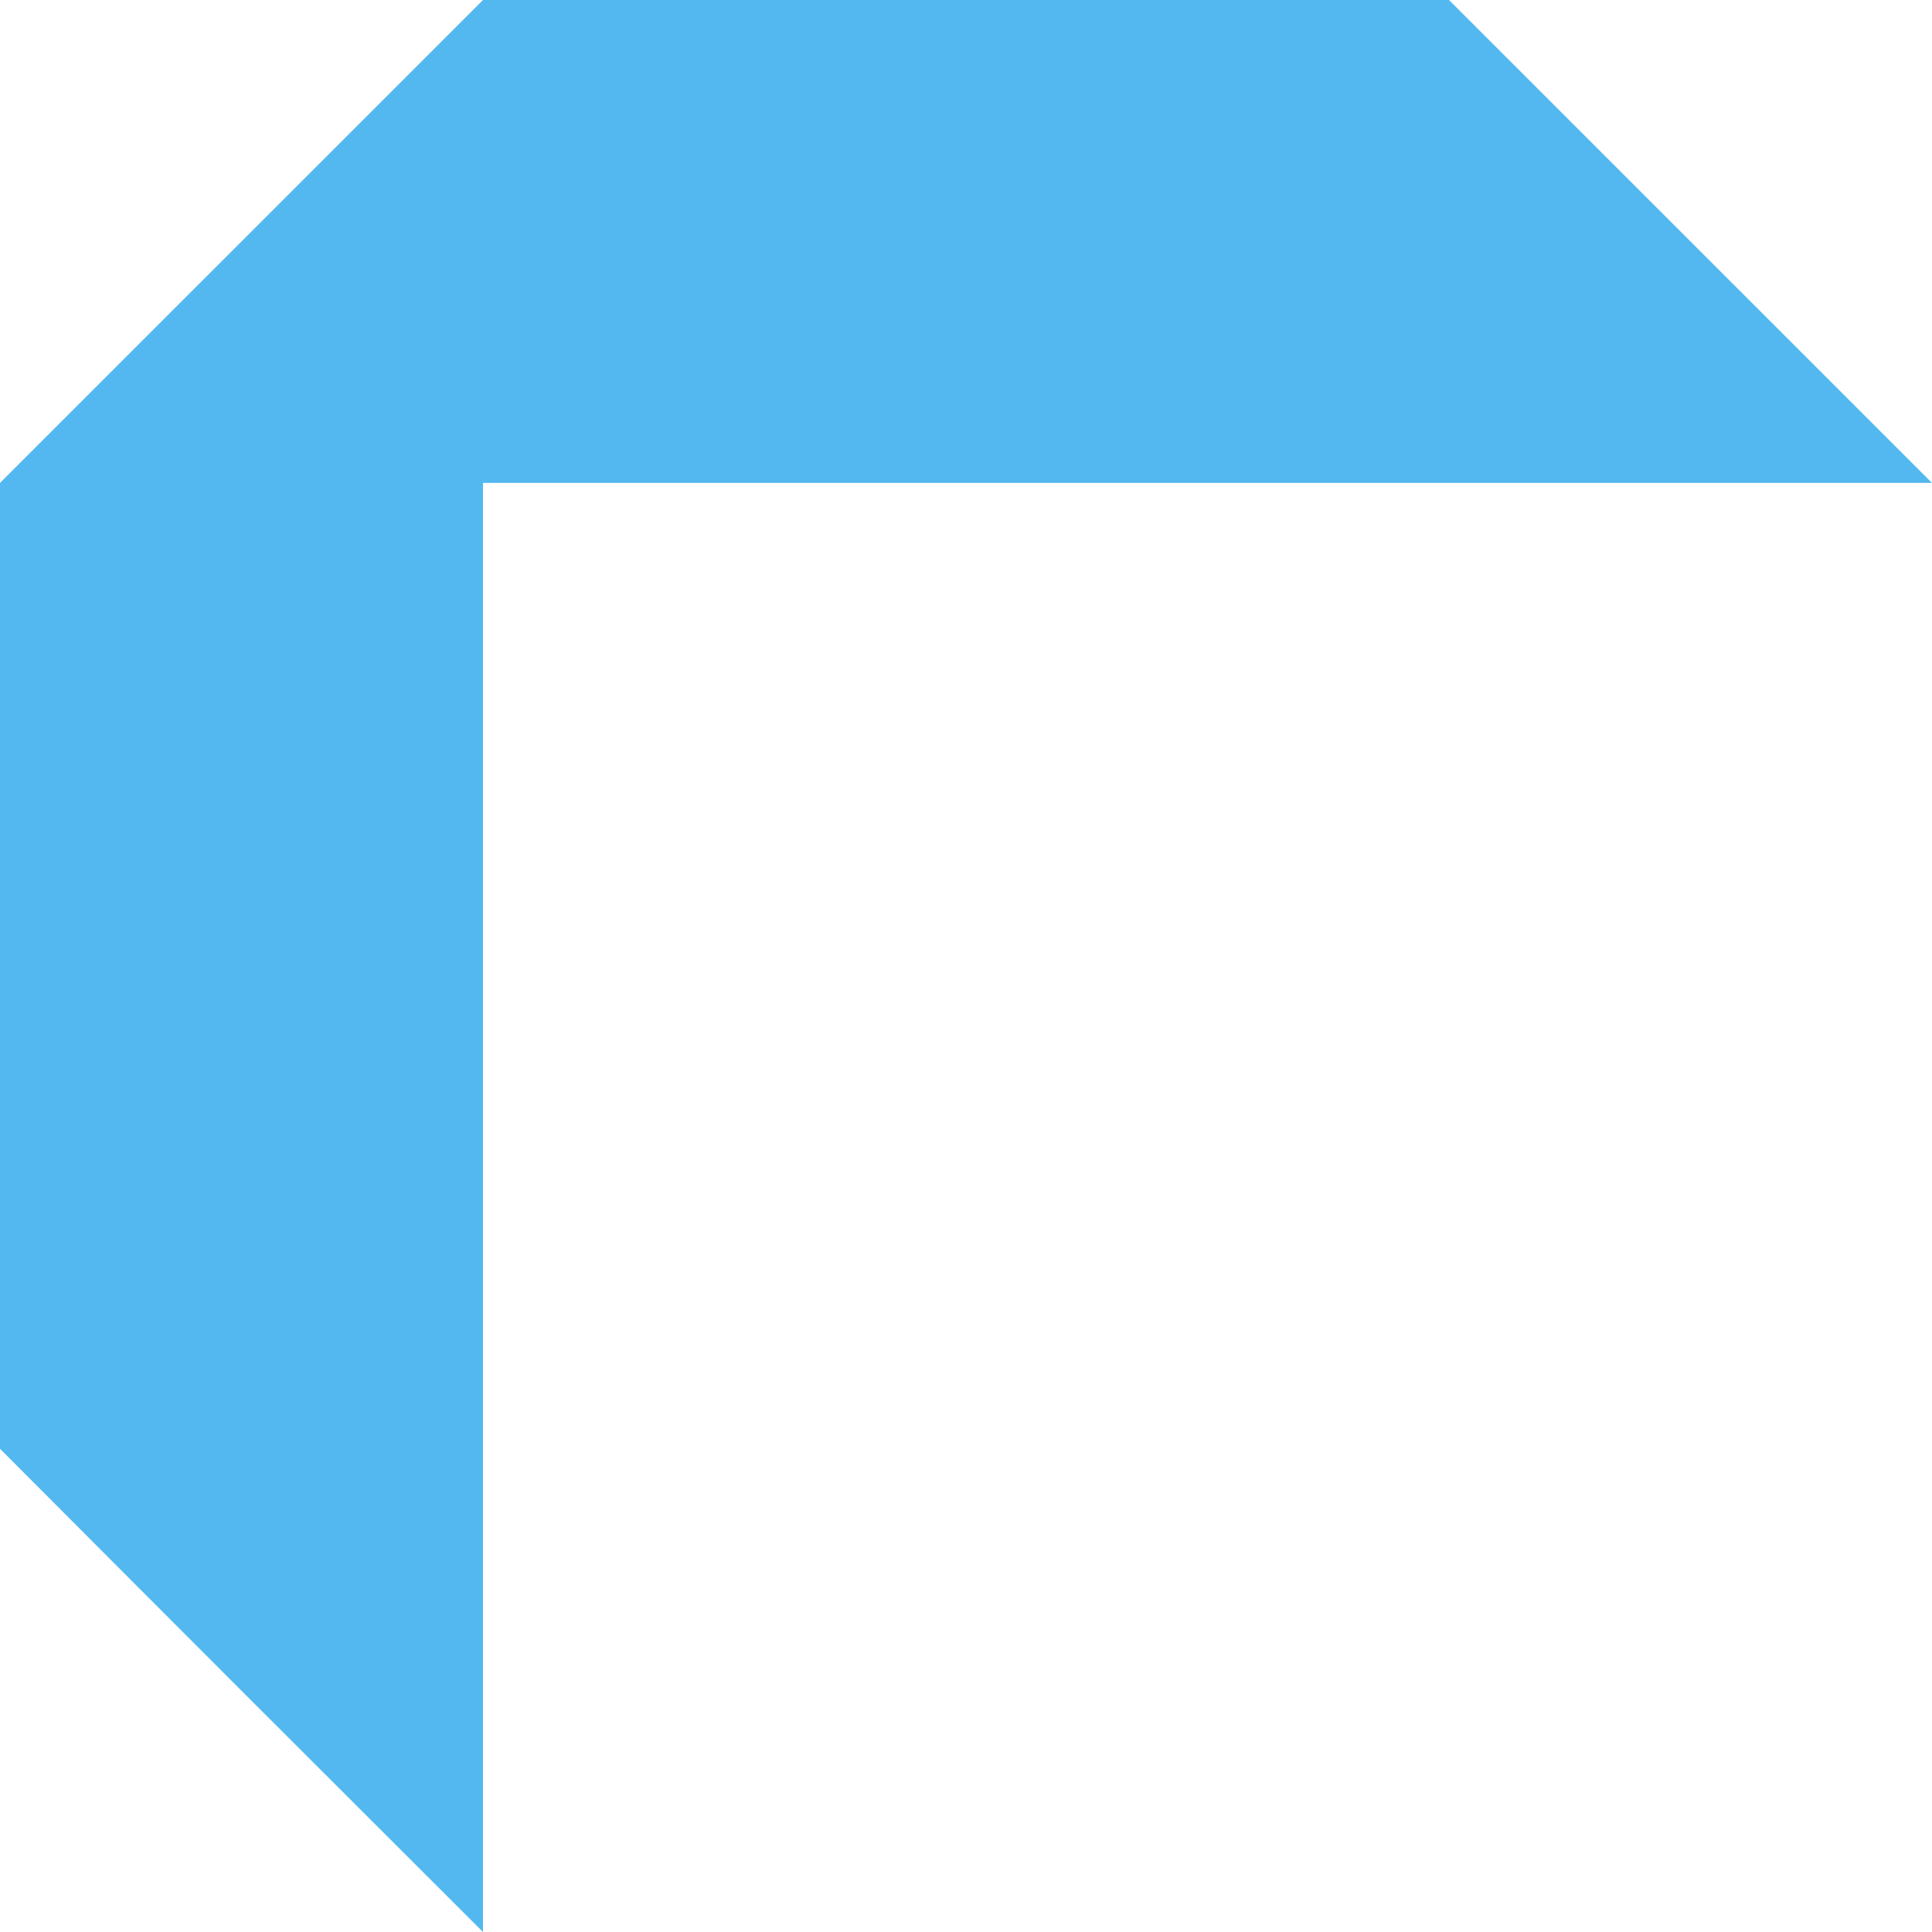 <?xml version="1.0" encoding="UTF-8"?> <svg xmlns="http://www.w3.org/2000/svg" width="185" height="185" viewBox="0 0 185 185" fill="none"> <path d="M46.25 185L46.25 46.242L185 46.242C166.948 28.193 156.802 18.049 138.75 -2.02165e-06L46.25 -6.06496e-06C28.198 18.049 18.052 28.193 -3.5082e-05 46.242L-3.91247e-05 138.728C18.052 156.837 28.168 166.95 46.25 185Z" fill="#53B8F0"></path> </svg> 